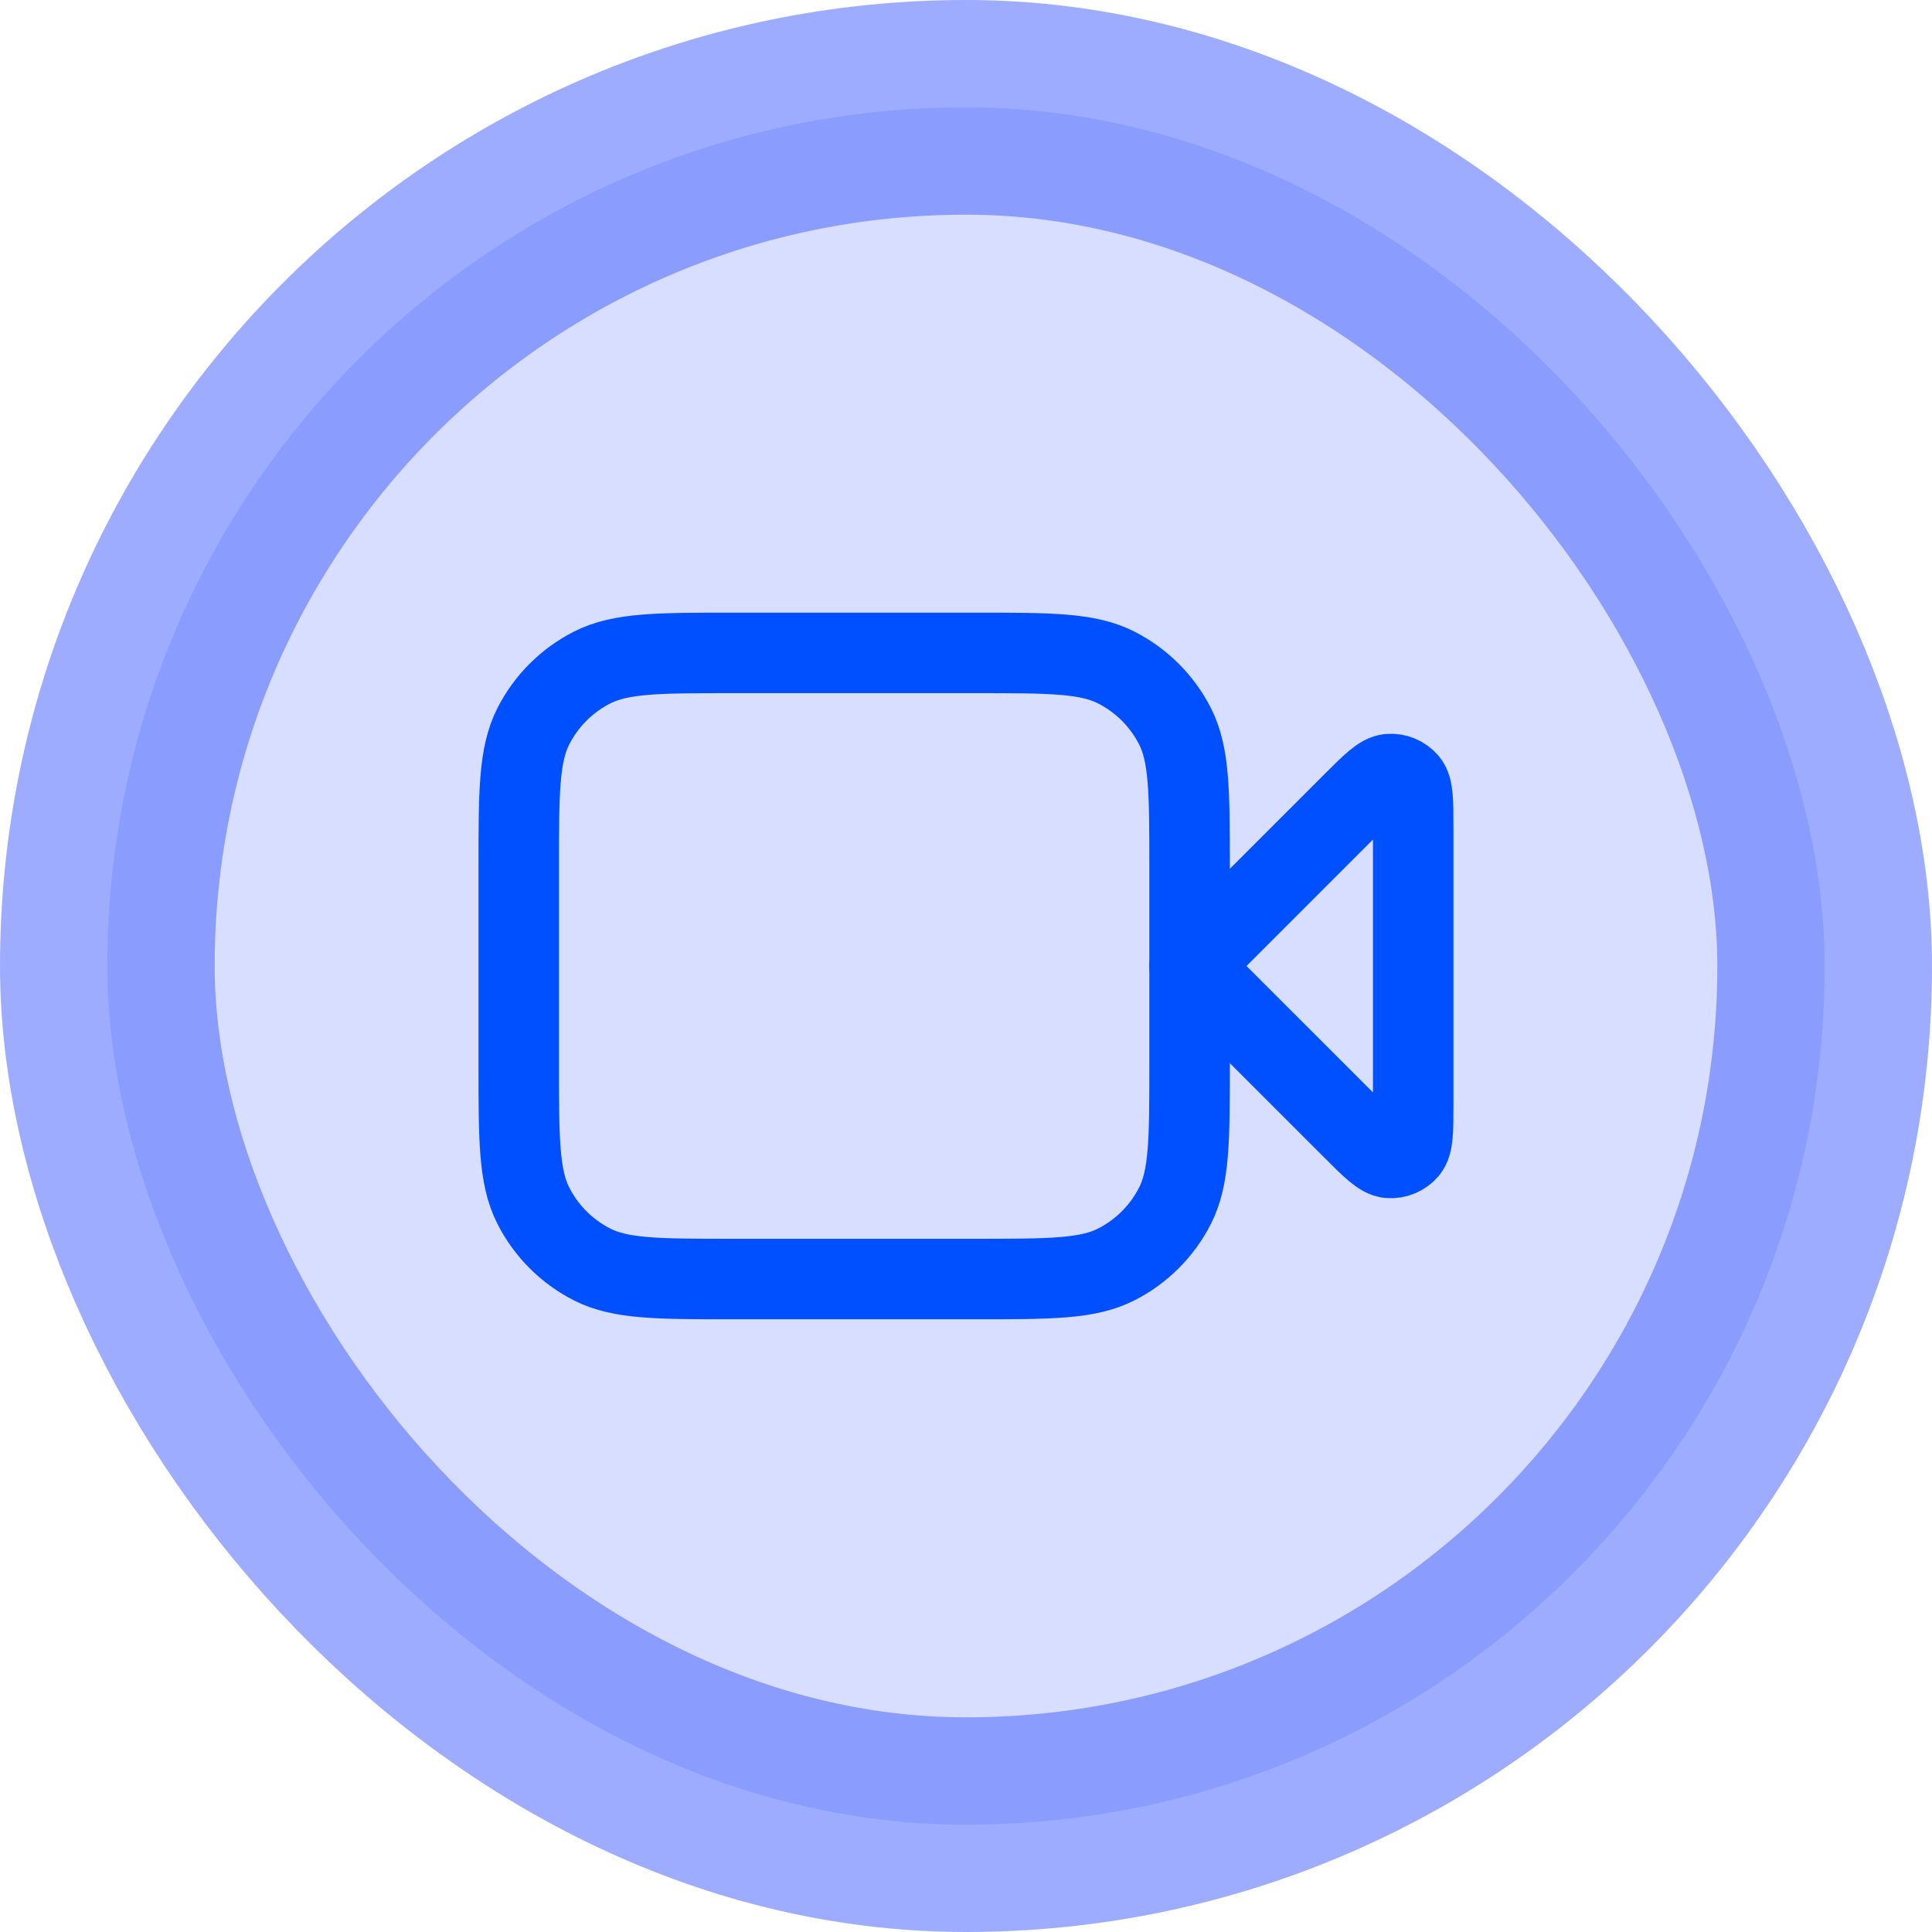 <svg width="36" height="36" viewBox="0 0 36 36" fill="none" xmlns="http://www.w3.org/2000/svg">
<g style="mix-blend-mode:multiply">
<rect x="2" y="2" width="32" height="32" rx="16" fill="#3D5AFE" fill-opacity="0.2"/>
<rect x="2" y="2" width="32" height="32" rx="16" stroke="#3D5AFE" stroke-opacity="0.5" stroke-width="4"/>
<g clip-path="url(#clip0_1356_500)">
<path d="M26.333 15.443C26.333 14.938 26.333 14.685 26.233 14.568C26.146 14.467 26.017 14.413 25.884 14.424C25.73 14.436 25.552 14.614 25.195 14.971L22.166 18L25.195 21.028C25.552 21.385 25.73 21.564 25.884 21.576C26.017 21.586 26.146 21.532 26.233 21.431C26.333 21.314 26.333 21.062 26.333 20.557V15.443Z" stroke="#0050FF" stroke-width="1.5" stroke-linecap="round" stroke-linejoin="round"/>
<path d="M9.666 16.166C9.666 14.766 9.666 14.066 9.939 13.531C10.178 13.061 10.561 12.679 11.031 12.439C11.566 12.166 12.266 12.166 13.666 12.166H18.166C19.566 12.166 20.266 12.166 20.801 12.439C21.272 12.679 21.654 13.061 21.894 13.531C22.166 14.066 22.166 14.766 22.166 16.166V19.833C22.166 21.233 22.166 21.933 21.894 22.468C21.654 22.939 21.272 23.321 20.801 23.561C20.266 23.833 19.566 23.833 18.166 23.833H13.666C12.266 23.833 11.566 23.833 11.031 23.561C10.561 23.321 10.178 22.939 9.939 22.468C9.666 21.933 9.666 21.233 9.666 19.833V16.166Z" stroke="#0050FF" stroke-width="1.5" stroke-linecap="round" stroke-linejoin="round"/>
</g>
</g>
<defs>
<clipPath id="clip0_1356_500">
<rect width="20" height="20" fill="white" transform="translate(8 8)"/>
</clipPath>
</defs>
</svg>
